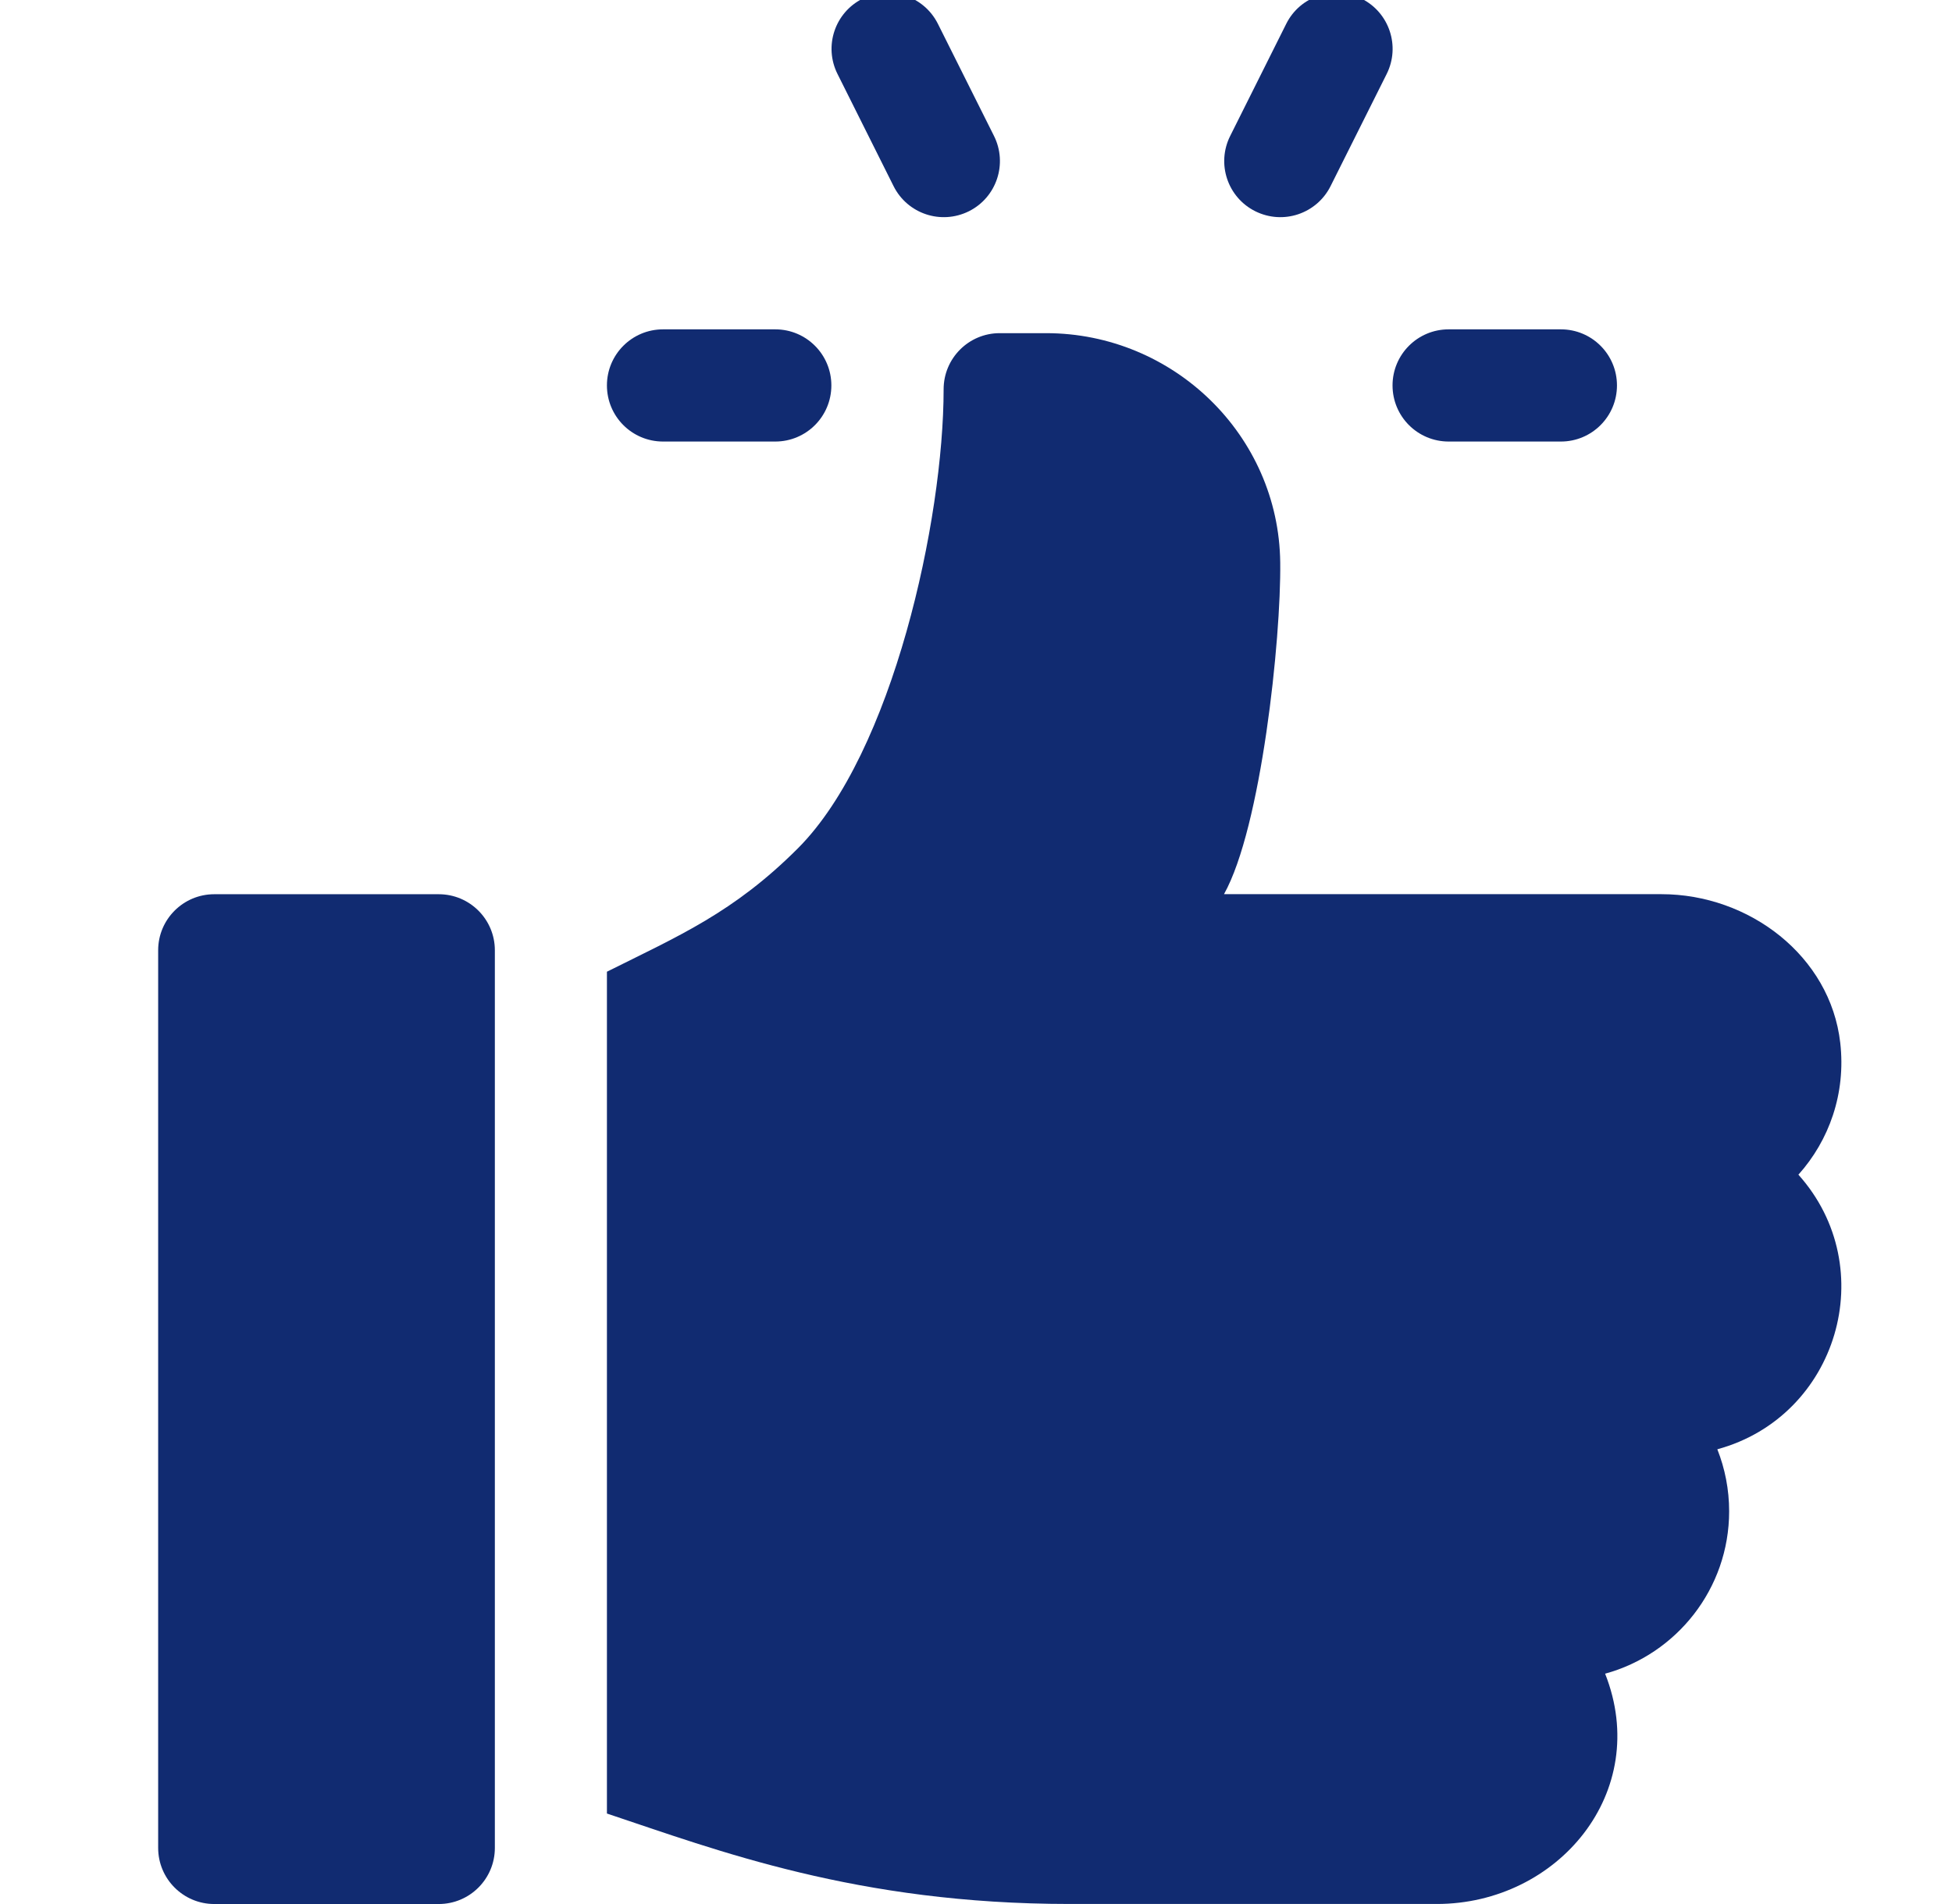 <svg width="41" height="40" viewBox="0 0 41 40" fill="none" xmlns="http://www.w3.org/2000/svg">
<g clip-path="url(#clip0_1214_4723)">
<path d="M32.785 6.919H30.428C29.776 6.919 29.249 7.446 29.249 8.097C29.249 8.749 29.776 9.276 30.428 9.276H32.785C33.436 9.276 33.963 8.749 33.963 8.097C33.963 7.446 33.436 6.919 32.785 6.919Z" fill="#112B71"/>
<path d="M20.878 2.856L19.699 0.499C19.406 -0.083 18.7 -0.317 18.118 -0.028C17.535 0.263 17.299 0.971 17.591 1.554L18.769 3.911C19.06 4.491 19.764 4.729 20.351 4.438C20.933 4.147 21.169 3.439 20.878 2.856Z" fill="#112B71"/>
<path d="M28.599 -0.028C28.018 -0.317 27.308 -0.083 27.017 0.499L25.839 2.856C25.547 3.439 25.783 4.147 26.366 4.438C26.954 4.73 27.657 4.489 27.947 3.911L29.126 1.554C29.417 0.971 29.181 0.263 28.599 -0.028Z" fill="#112B71"/>
<path d="M16.284 6.919H13.927C13.275 6.919 12.748 7.446 12.748 8.097C12.748 8.749 13.275 9.276 13.927 9.276H16.284C16.935 9.276 17.462 8.749 17.462 8.097C17.462 7.446 16.935 6.919 16.284 6.919Z" fill="#112B71"/>
<path d="M9.215 18.786H4.501C3.85 18.786 3.322 19.313 3.322 19.964V38.821C3.322 39.472 3.85 40 4.501 40H9.215C9.866 40 10.394 39.472 10.394 38.821V19.964C10.394 19.313 9.866 18.786 9.215 18.786Z" fill="#112B71"/>
<path d="M38.653 21.909C38.445 20.081 36.737 18.785 34.897 18.785H25.709C26.49 17.387 26.909 13.432 26.89 11.817C26.86 9.142 24.645 6.999 21.971 6.999H20.998C20.347 6.999 19.82 7.527 19.82 8.178C19.82 10.903 18.758 15.823 16.757 17.824C15.41 19.171 14.258 19.66 12.748 20.414V38.099C15.06 38.869 17.995 39.999 22.47 39.999H30.179C32.72 39.999 34.698 37.647 33.714 35.161C35.213 34.752 36.319 33.377 36.319 31.75C36.319 31.29 36.231 30.851 36.071 30.447C38.598 29.758 39.528 26.637 37.774 24.678C38.419 23.958 38.774 22.973 38.653 21.909Z" fill="#112B71"/>
</g>
<defs>
<clipPath id="clip0_1214_4723">
<rect width="40" height="40" fill="white" transform="translate(0.5)"/>
</clipPath>
</defs>
</svg>
